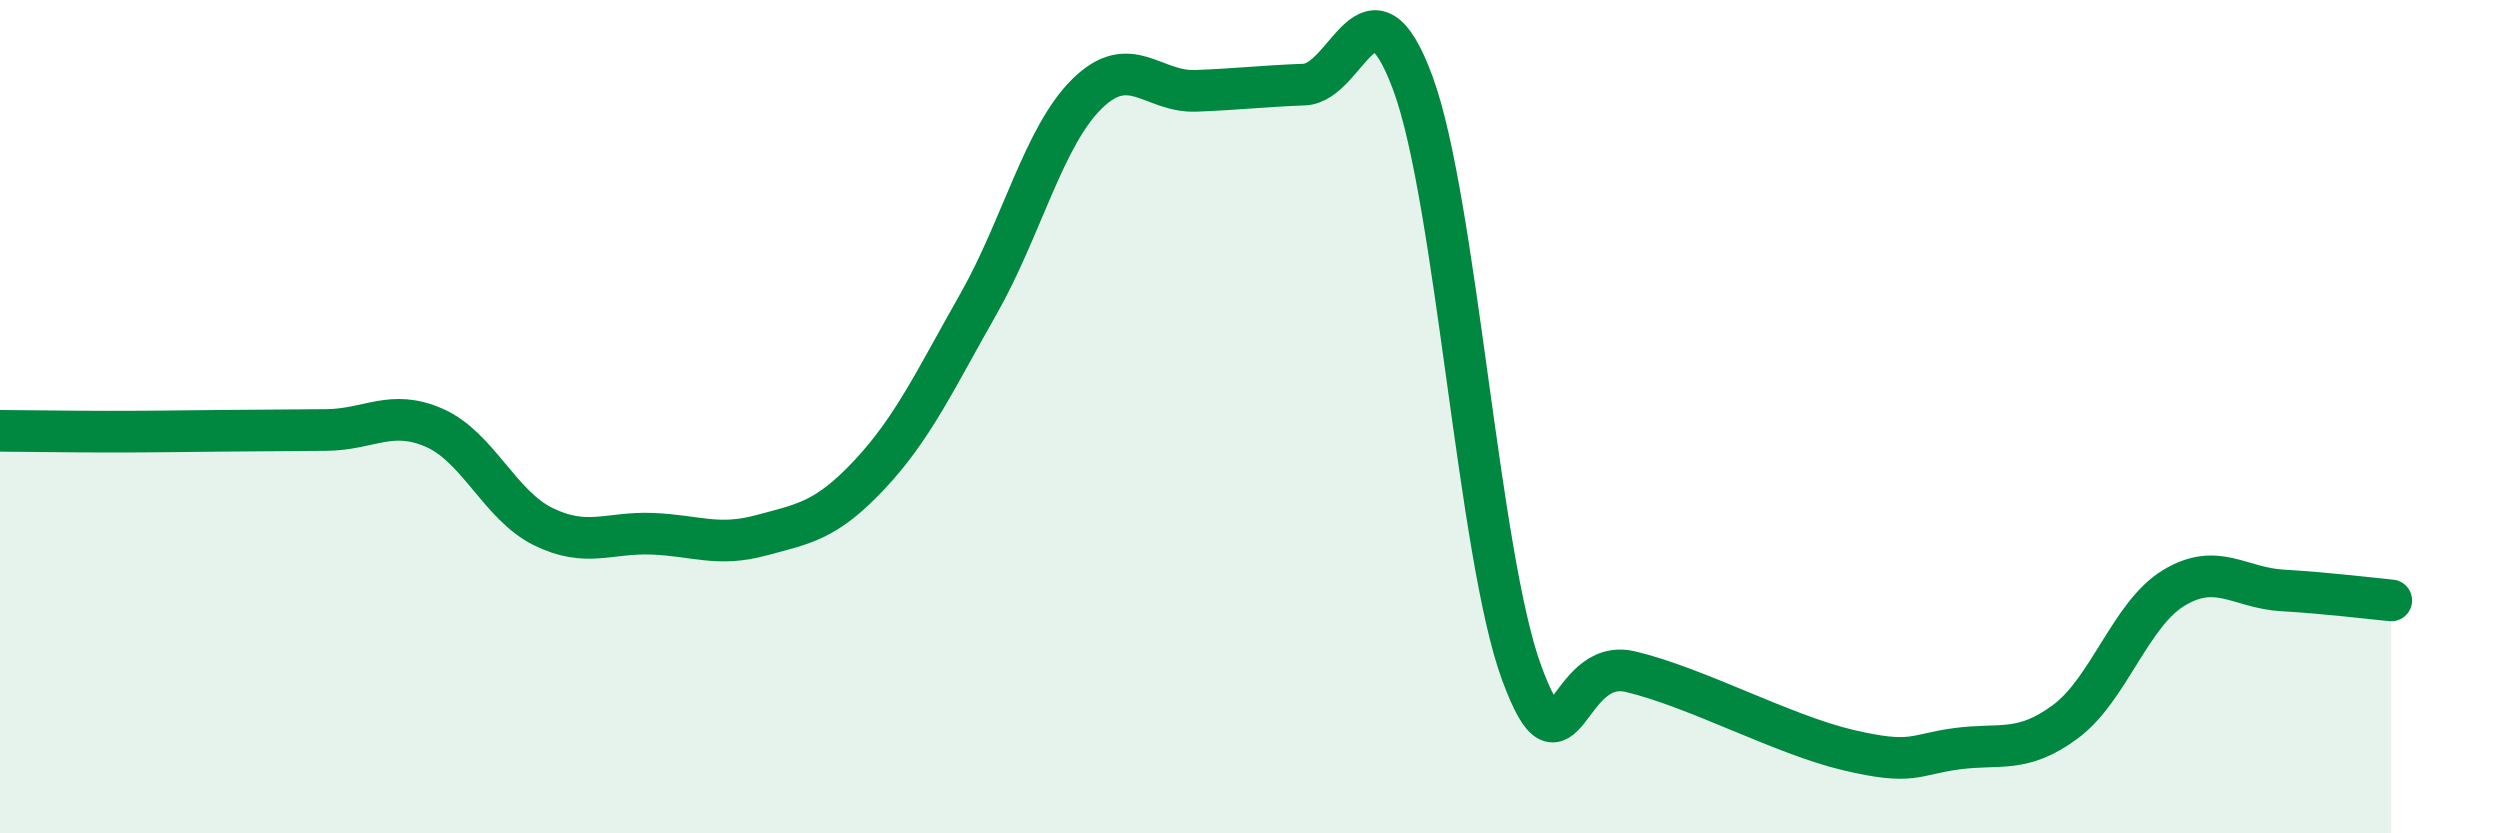 
    <svg width="60" height="20" viewBox="0 0 60 20" xmlns="http://www.w3.org/2000/svg">
      <path
        d="M 0,10.34 C 0.52,10.34 1.57,10.36 2.61,10.36 C 3.65,10.36 4.18,10.35 5.22,10.34 C 6.26,10.33 6.79,10.33 7.83,10.32 C 8.87,10.31 9.39,9.81 10.43,10.27 C 11.47,10.73 12,12.13 13.04,12.64 C 14.08,13.15 14.61,12.77 15.65,12.81 C 16.69,12.85 17.22,13.13 18.26,12.85 C 19.3,12.57 19.83,12.5 20.87,11.39 C 21.91,10.28 22.44,9.13 23.48,7.3 C 24.52,5.47 25.05,3.27 26.09,2.25 C 27.13,1.23 27.66,2.22 28.7,2.18 C 29.74,2.14 30.26,2.07 31.3,2.03 C 32.34,1.99 32.87,-0.82 33.91,2 C 34.95,4.82 35.48,13.33 36.52,16.15 C 37.56,18.97 37.56,15.75 39.13,16.12 C 40.7,16.49 42.78,17.63 44.35,18 C 45.92,18.37 45.92,18.11 46.96,17.97 C 48,17.83 48.53,18.09 49.57,17.32 C 50.61,16.55 51.13,14.74 52.17,14.11 C 53.21,13.48 53.74,14.11 54.78,14.17 C 55.82,14.23 56.87,14.36 57.39,14.41L57.39 20L0 20Z"
        fill="#008740"
        opacity="0.1"
        stroke-linecap="round"
        stroke-linejoin="round"
      />
      <path
        d="M 0,10.34 C 0.52,10.34 1.57,10.36 2.61,10.36 C 3.65,10.36 4.18,10.35 5.22,10.34 C 6.26,10.33 6.79,10.33 7.83,10.32 C 8.87,10.31 9.39,9.81 10.43,10.27 C 11.47,10.73 12,12.13 13.04,12.64 C 14.08,13.15 14.61,12.77 15.65,12.81 C 16.69,12.85 17.22,13.13 18.26,12.85 C 19.3,12.57 19.83,12.5 20.87,11.39 C 21.91,10.28 22.44,9.13 23.48,7.3 C 24.52,5.47 25.05,3.27 26.09,2.25 C 27.13,1.23 27.66,2.22 28.7,2.18 C 29.74,2.14 30.26,2.07 31.3,2.03 C 32.34,1.99 32.87,-0.82 33.91,2 C 34.95,4.82 35.48,13.33 36.52,16.15 C 37.56,18.97 37.56,15.75 39.13,16.12 C 40.7,16.49 42.78,17.63 44.35,18 C 45.92,18.37 45.92,18.11 46.96,17.97 C 48,17.83 48.53,18.09 49.57,17.32 C 50.61,16.55 51.13,14.74 52.17,14.11 C 53.21,13.48 53.74,14.11 54.78,14.17 C 55.82,14.23 56.87,14.36 57.39,14.41"
        stroke="#008740"
        stroke-width="1"
        fill="none"
        stroke-linecap="round"
        stroke-linejoin="round"
      />
    </svg>
  